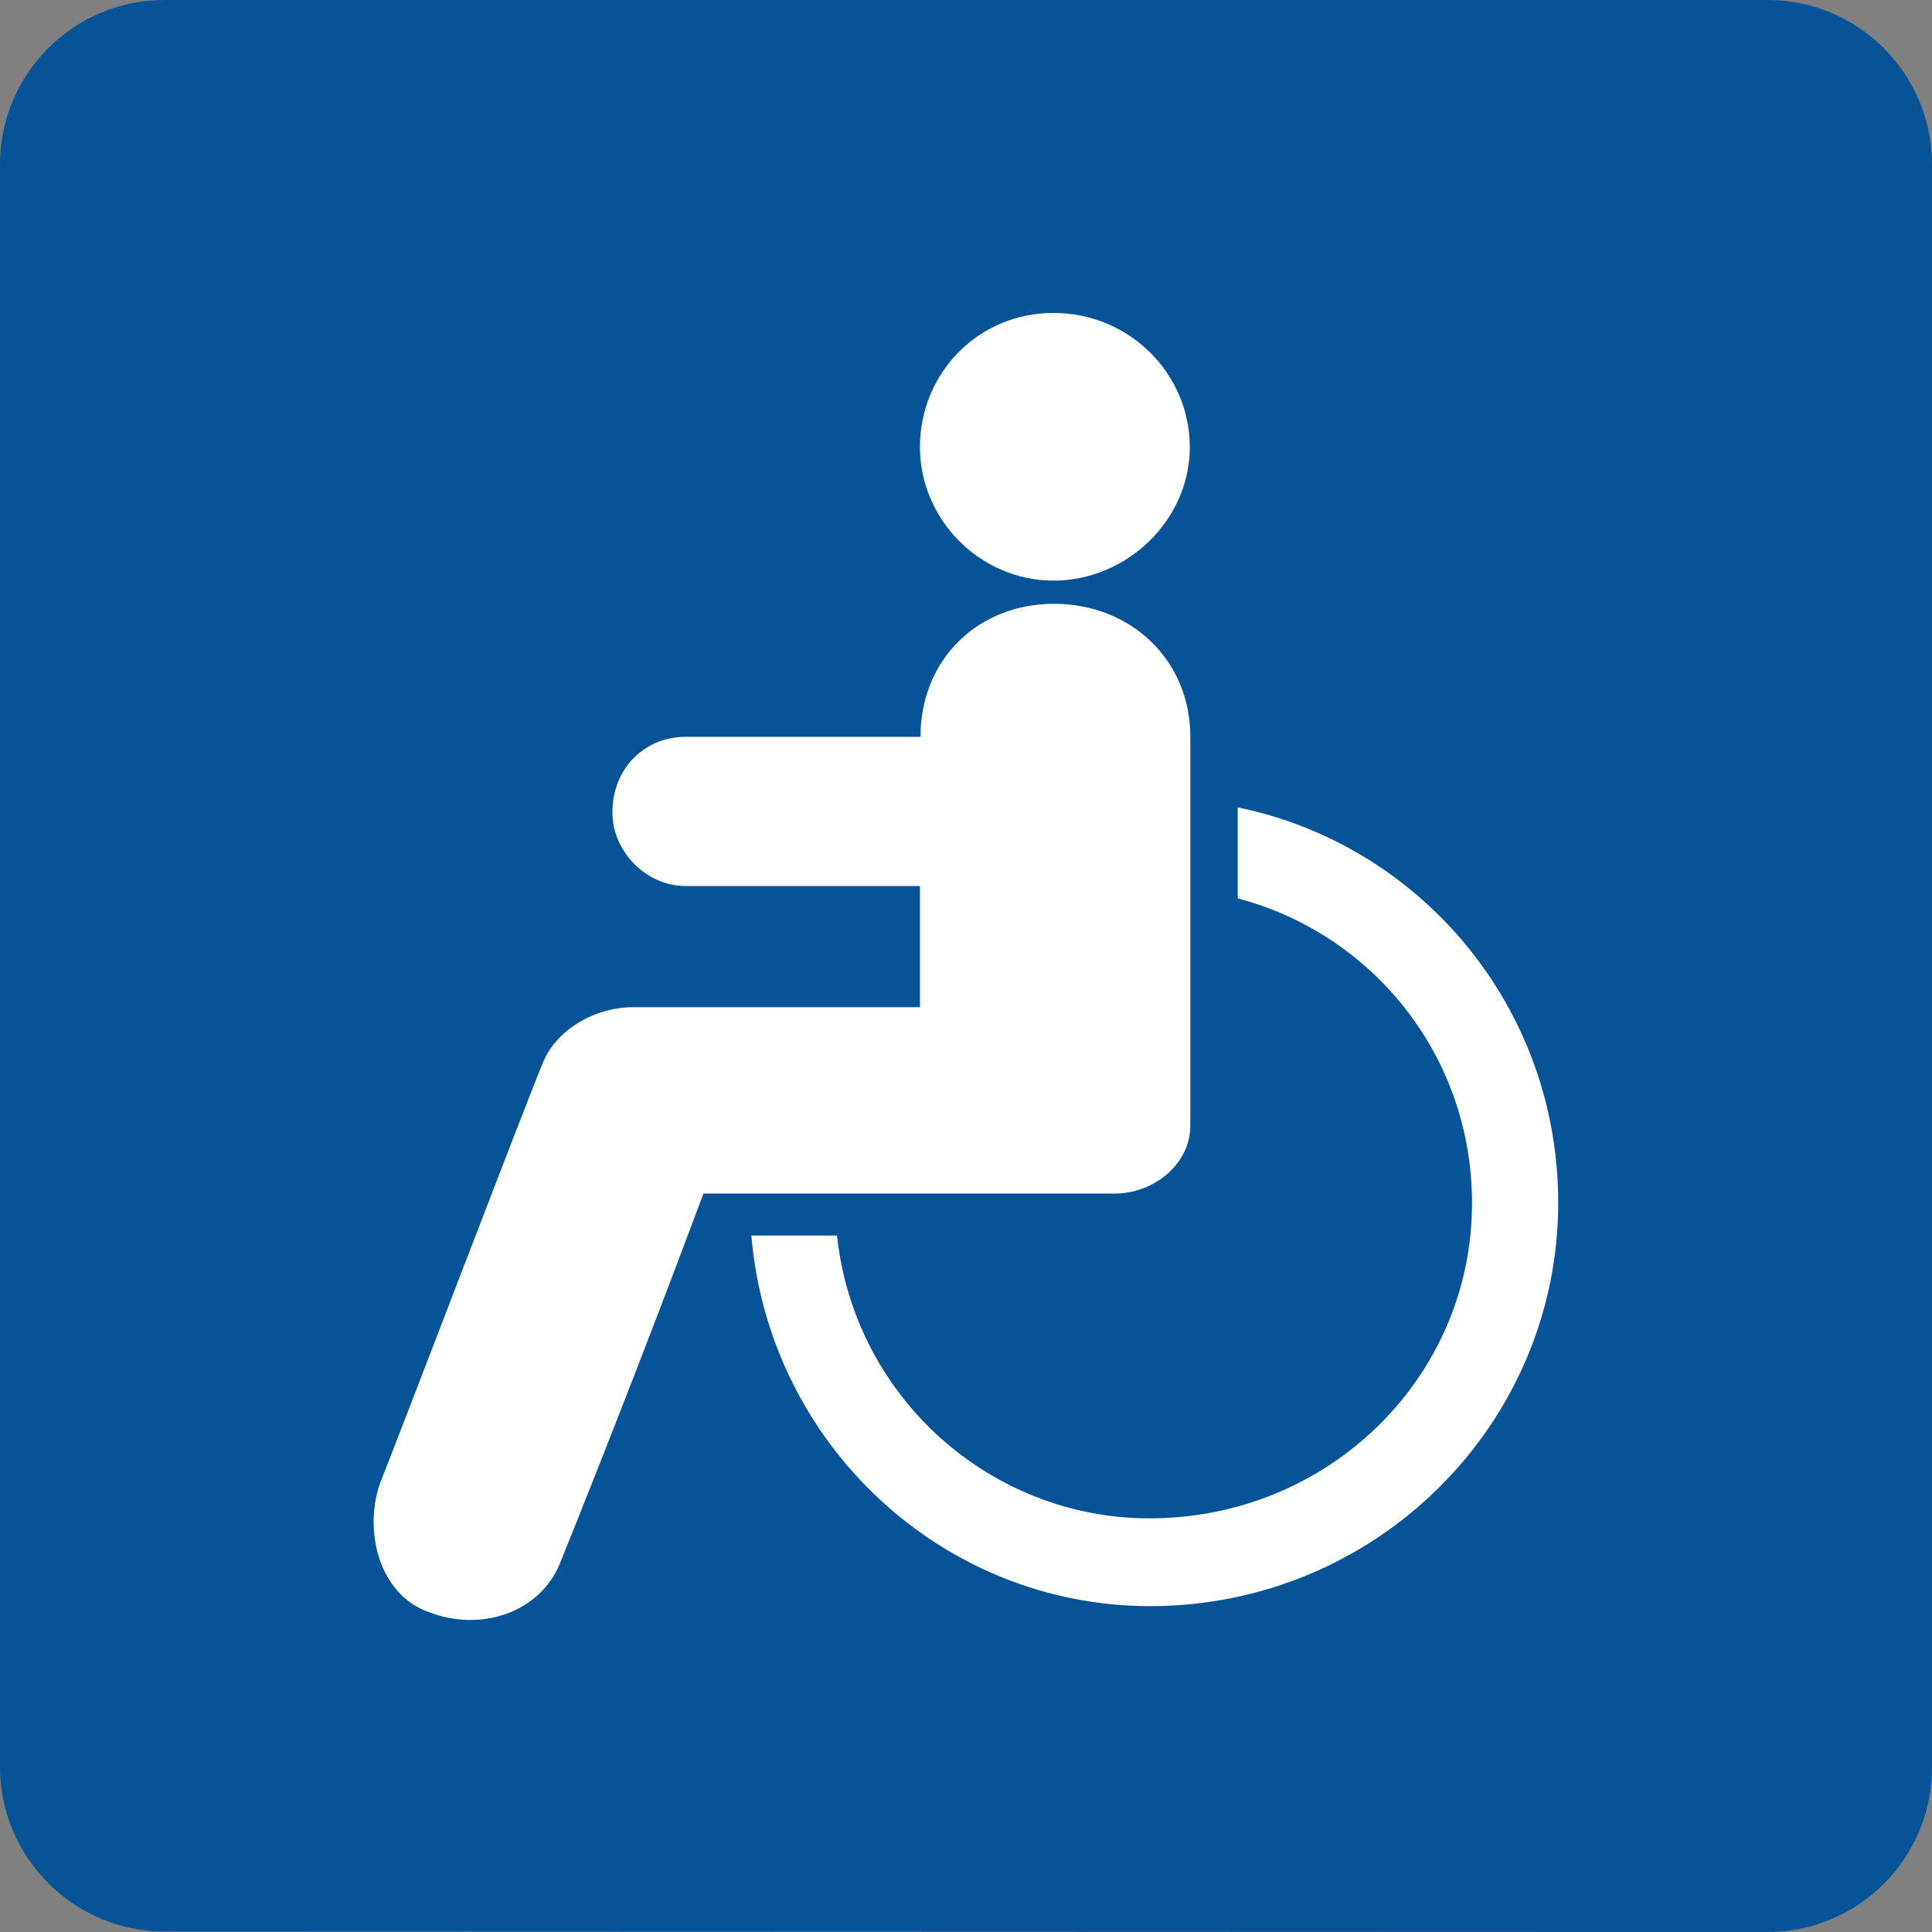 <?xml version="1.0" encoding="UTF-8"?><svg id="_レイヤー_2" xmlns="http://www.w3.org/2000/svg" viewBox="0 0 35.87 35.87"><rect x="0" y="0" width="35.87" height="35.87" fill="#808080" stroke="none"/><defs><style>.cls-1{fill:#fff;}.cls-2{fill:#065397;}</style></defs><g id="_レイヤー_1-2"><g><path class="cls-2" d="M32.82,35.87c1.68,0,3.05-1.37,3.05-3.05V3.05c0-1.68-1.37-3.05-3.05-3.05H3.05C1.37,0,0,1.37,0,3.05v29.76c0,1.67,1.37,3.05,3.05,3.05"/><path class="cls-1" d="M17.08,8.3c0,1.35,1.12,2.48,2.48,2.48s2.53-1.12,2.53-2.48-1.12-2.49-2.53-2.49-2.48,1.13-2.48,2.49m5.9,8.38c2.48,.65,4.35,2.9,4.35,5.66,0,3.23-2.66,5.85-5.99,5.85-2.95,0-5.48-2.25-5.8-5.25h-1.59c.33,3.89,3.56,6.88,7.4,6.88,4.21,0,7.58-3.38,7.58-7.49,0-3.65-2.57-6.65-5.95-7.34v1.68Zm-10.25-3c-.75,0-1.36,.57-1.36,1.41,0,.7,.61,1.36,1.36,1.36h4.35v2.25h-5.33c-.7,0-1.45,.42-1.69,1.08-.33,.79-2.67,6.93-2.99,7.72-.33,.88-.05,2.1,.89,2.43,.98,.38,2.06,0,2.43-.89,.94-2.33,1.83-4.63,2.67-6.88h7.63c.75,0,1.41-.56,1.41-1.26v-7.22c0-1.44-1.12-2.47-2.53-2.47s-2.48,1.03-2.48,2.47h-4.35Z"/></g></g></svg>
